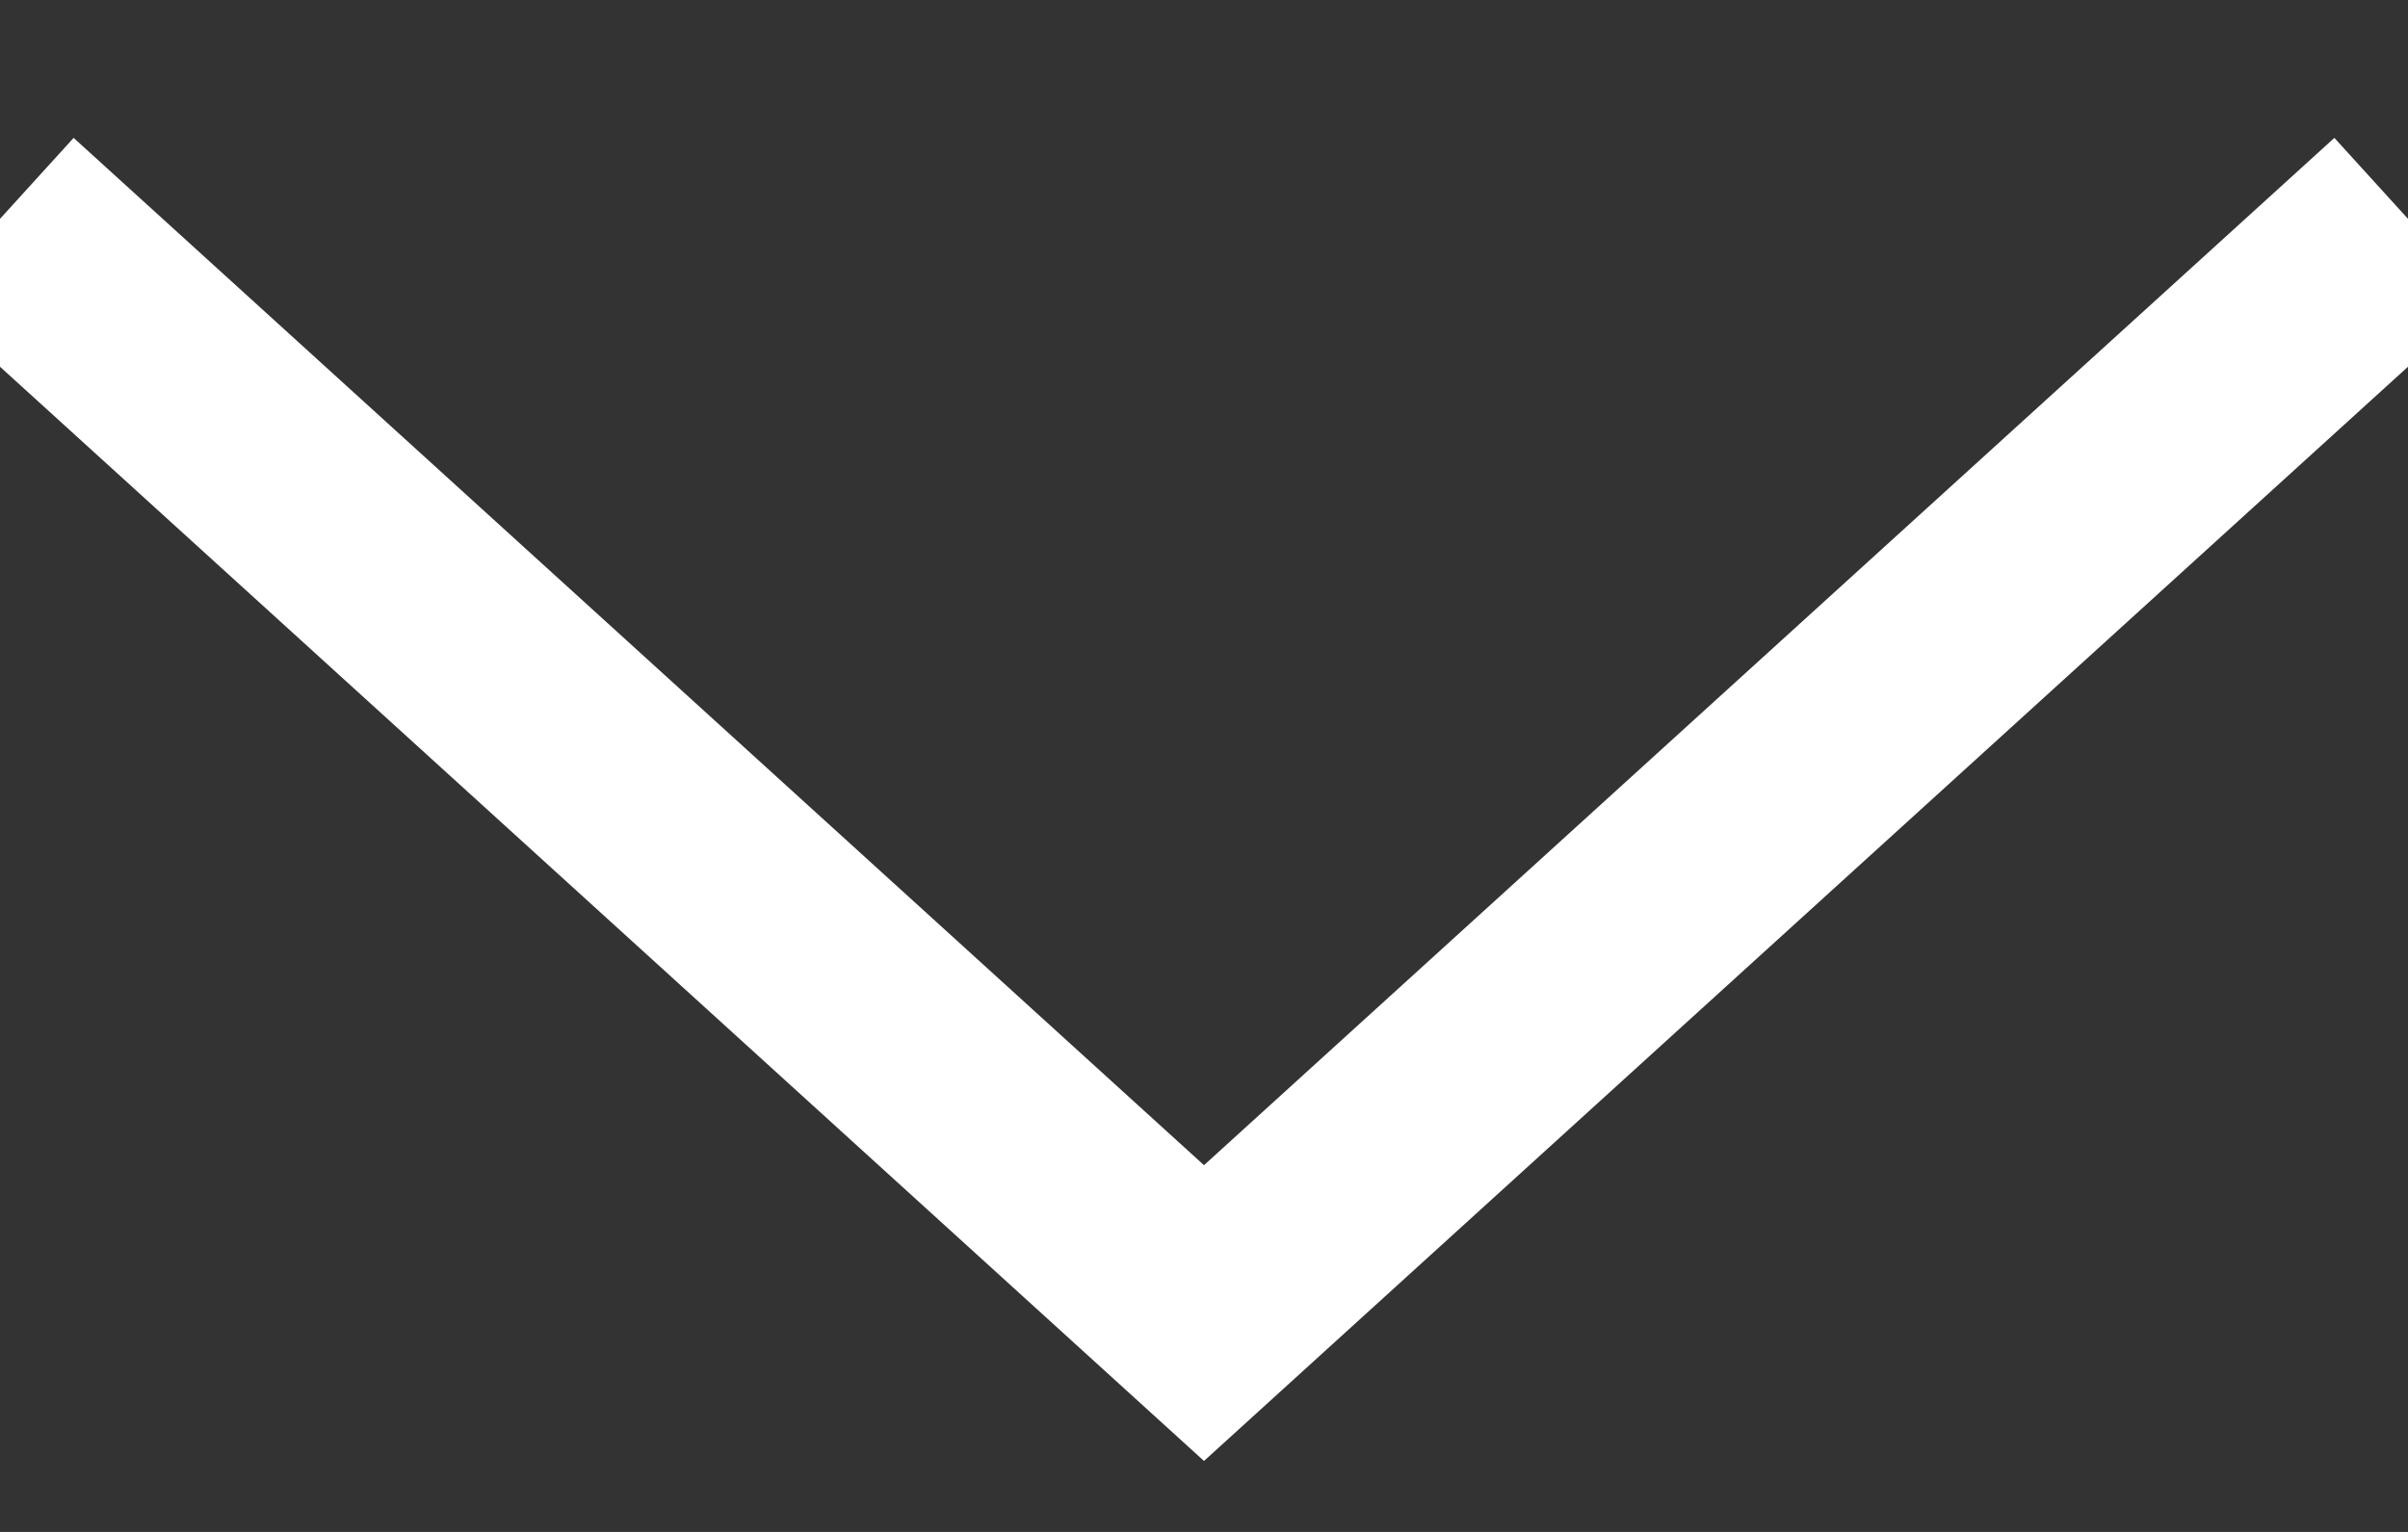 <svg xmlns="http://www.w3.org/2000/svg" width="11" height="7" viewBox="0 0 11 7">
    <rect x="0" y="0" width="11" height="7" fill="#333333" stroke="none"/>
    <g fill="none" fill-rule="evenodd">
        <g stroke="#FFF">
            <g>
                <path d="M11 0L5.5 5 0 0" transform="translate(-165 -413) translate(165 414)"/>
            </g>
        </g>
    </g>
</svg>

